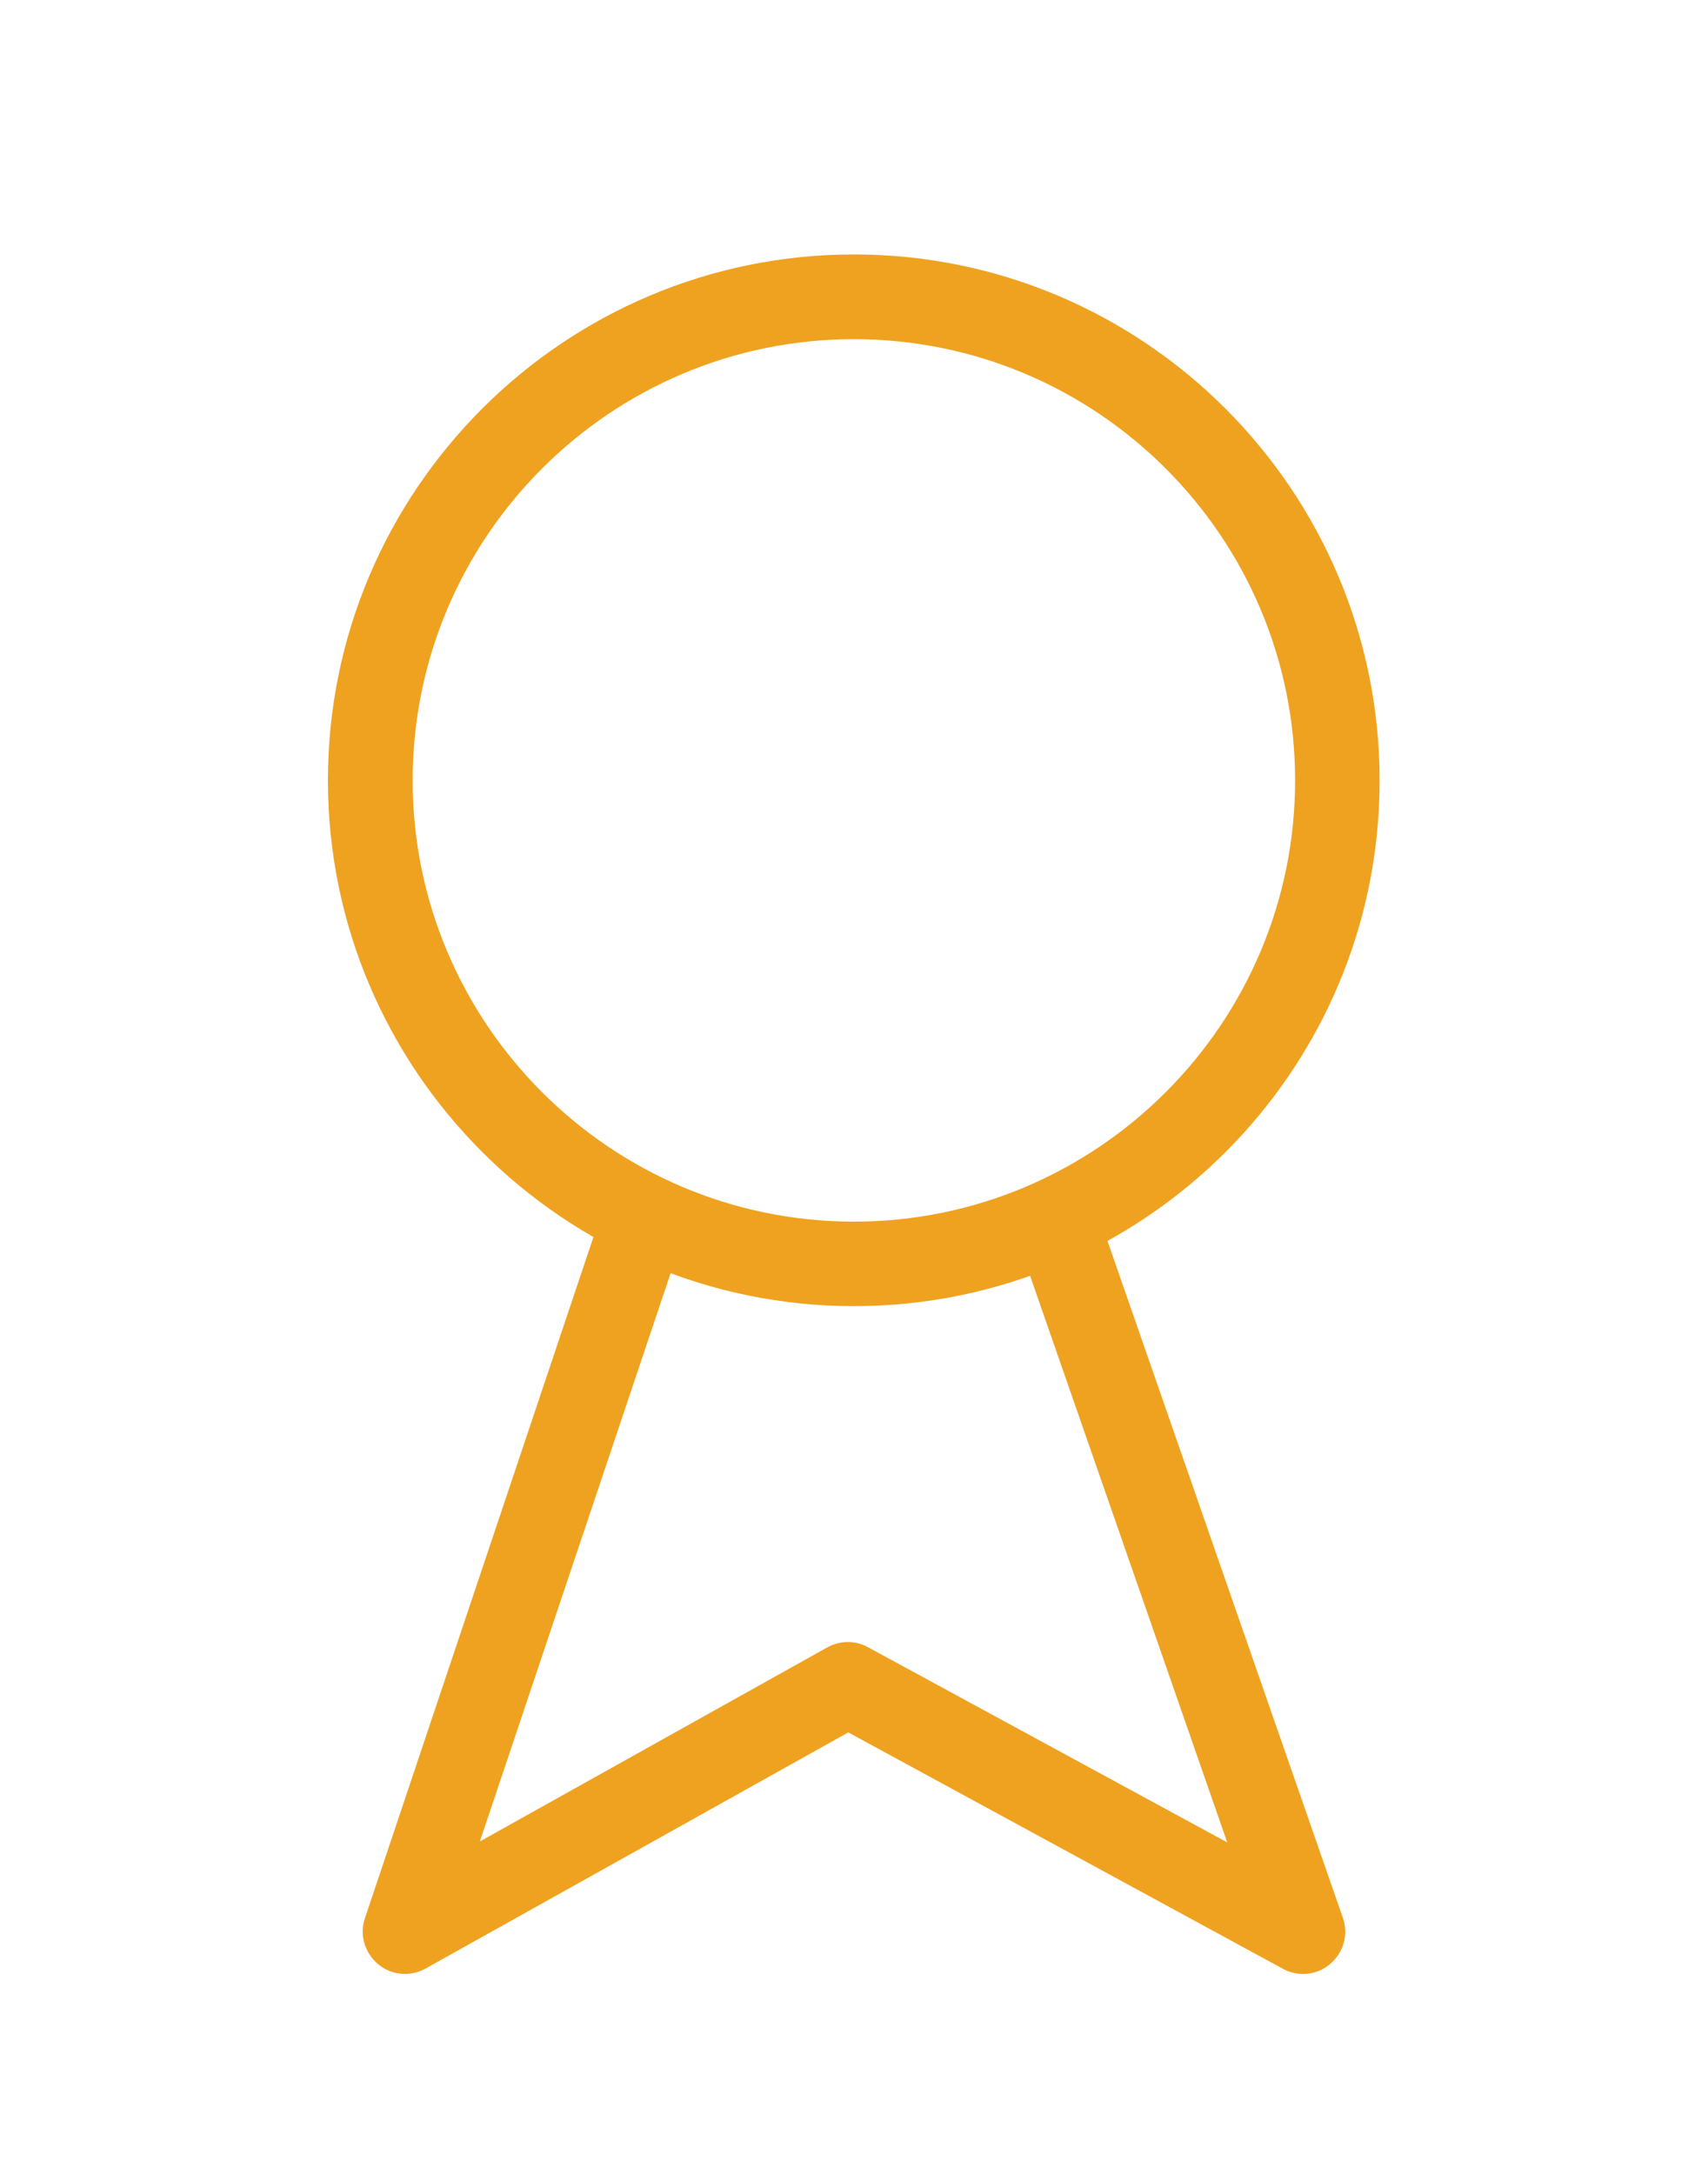 <?xml version="1.0" encoding="utf-8"?>
<!-- Generator: Adobe Illustrator 25.0.0, SVG Export Plug-In . SVG Version: 6.00 Build 0)  -->
<svg version="1.1" id="Capa_1" xmlns="http://www.w3.org/2000/svg" xmlns:xlink="http://www.w3.org/1999/xlink" x="0px" y="0px"
	 viewBox="0 0 72.97 92.89" style="enable-background:new 0 0 72.97 92.89;" xml:space="preserve">
<style type="text/css">
	.st0{fill:#EFA220;}
</style>
<g>
	<g>
		<path class="st0" d="M36.48,55.8c-12.39,0-22.47-10.08-22.47-22.46c0-12.39,10.08-22.47,22.47-22.47
			c12.39,0,22.46,10.08,22.46,22.47C58.95,45.73,48.87,55.8,36.48,55.8z M36.48,14.49c-10.4,0-18.85,8.46-18.85,18.85
			s8.46,18.85,18.85,18.85s18.85-8.46,18.85-18.85S46.88,14.49,36.48,14.49z"/>
	</g>
	<g>
		<path class="st0" d="M55.67,84.33c-0.29,0-0.59-0.07-0.86-0.22l-18.57-10.1L18.18,84.1c-0.65,0.36-1.46,0.29-2.03-0.19
			c-0.57-0.48-0.8-1.26-0.56-1.96l9.96-29.69c0.32-0.95,1.34-1.45,2.29-1.14c0.95,0.32,1.45,1.34,1.14,2.29L20.5,78.67l14.84-8.29
			c0.54-0.3,1.2-0.31,1.74-0.01l15.35,8.34l-8.66-24.89c-0.33-0.94,0.17-1.97,1.11-2.3c0.94-0.33,1.97,0.17,2.3,1.11l10.19,29.3
			c0.25,0.7,0.03,1.49-0.54,1.97C56.5,84.19,56.08,84.33,55.67,84.33z"/>
	</g>
</g>
</svg>
